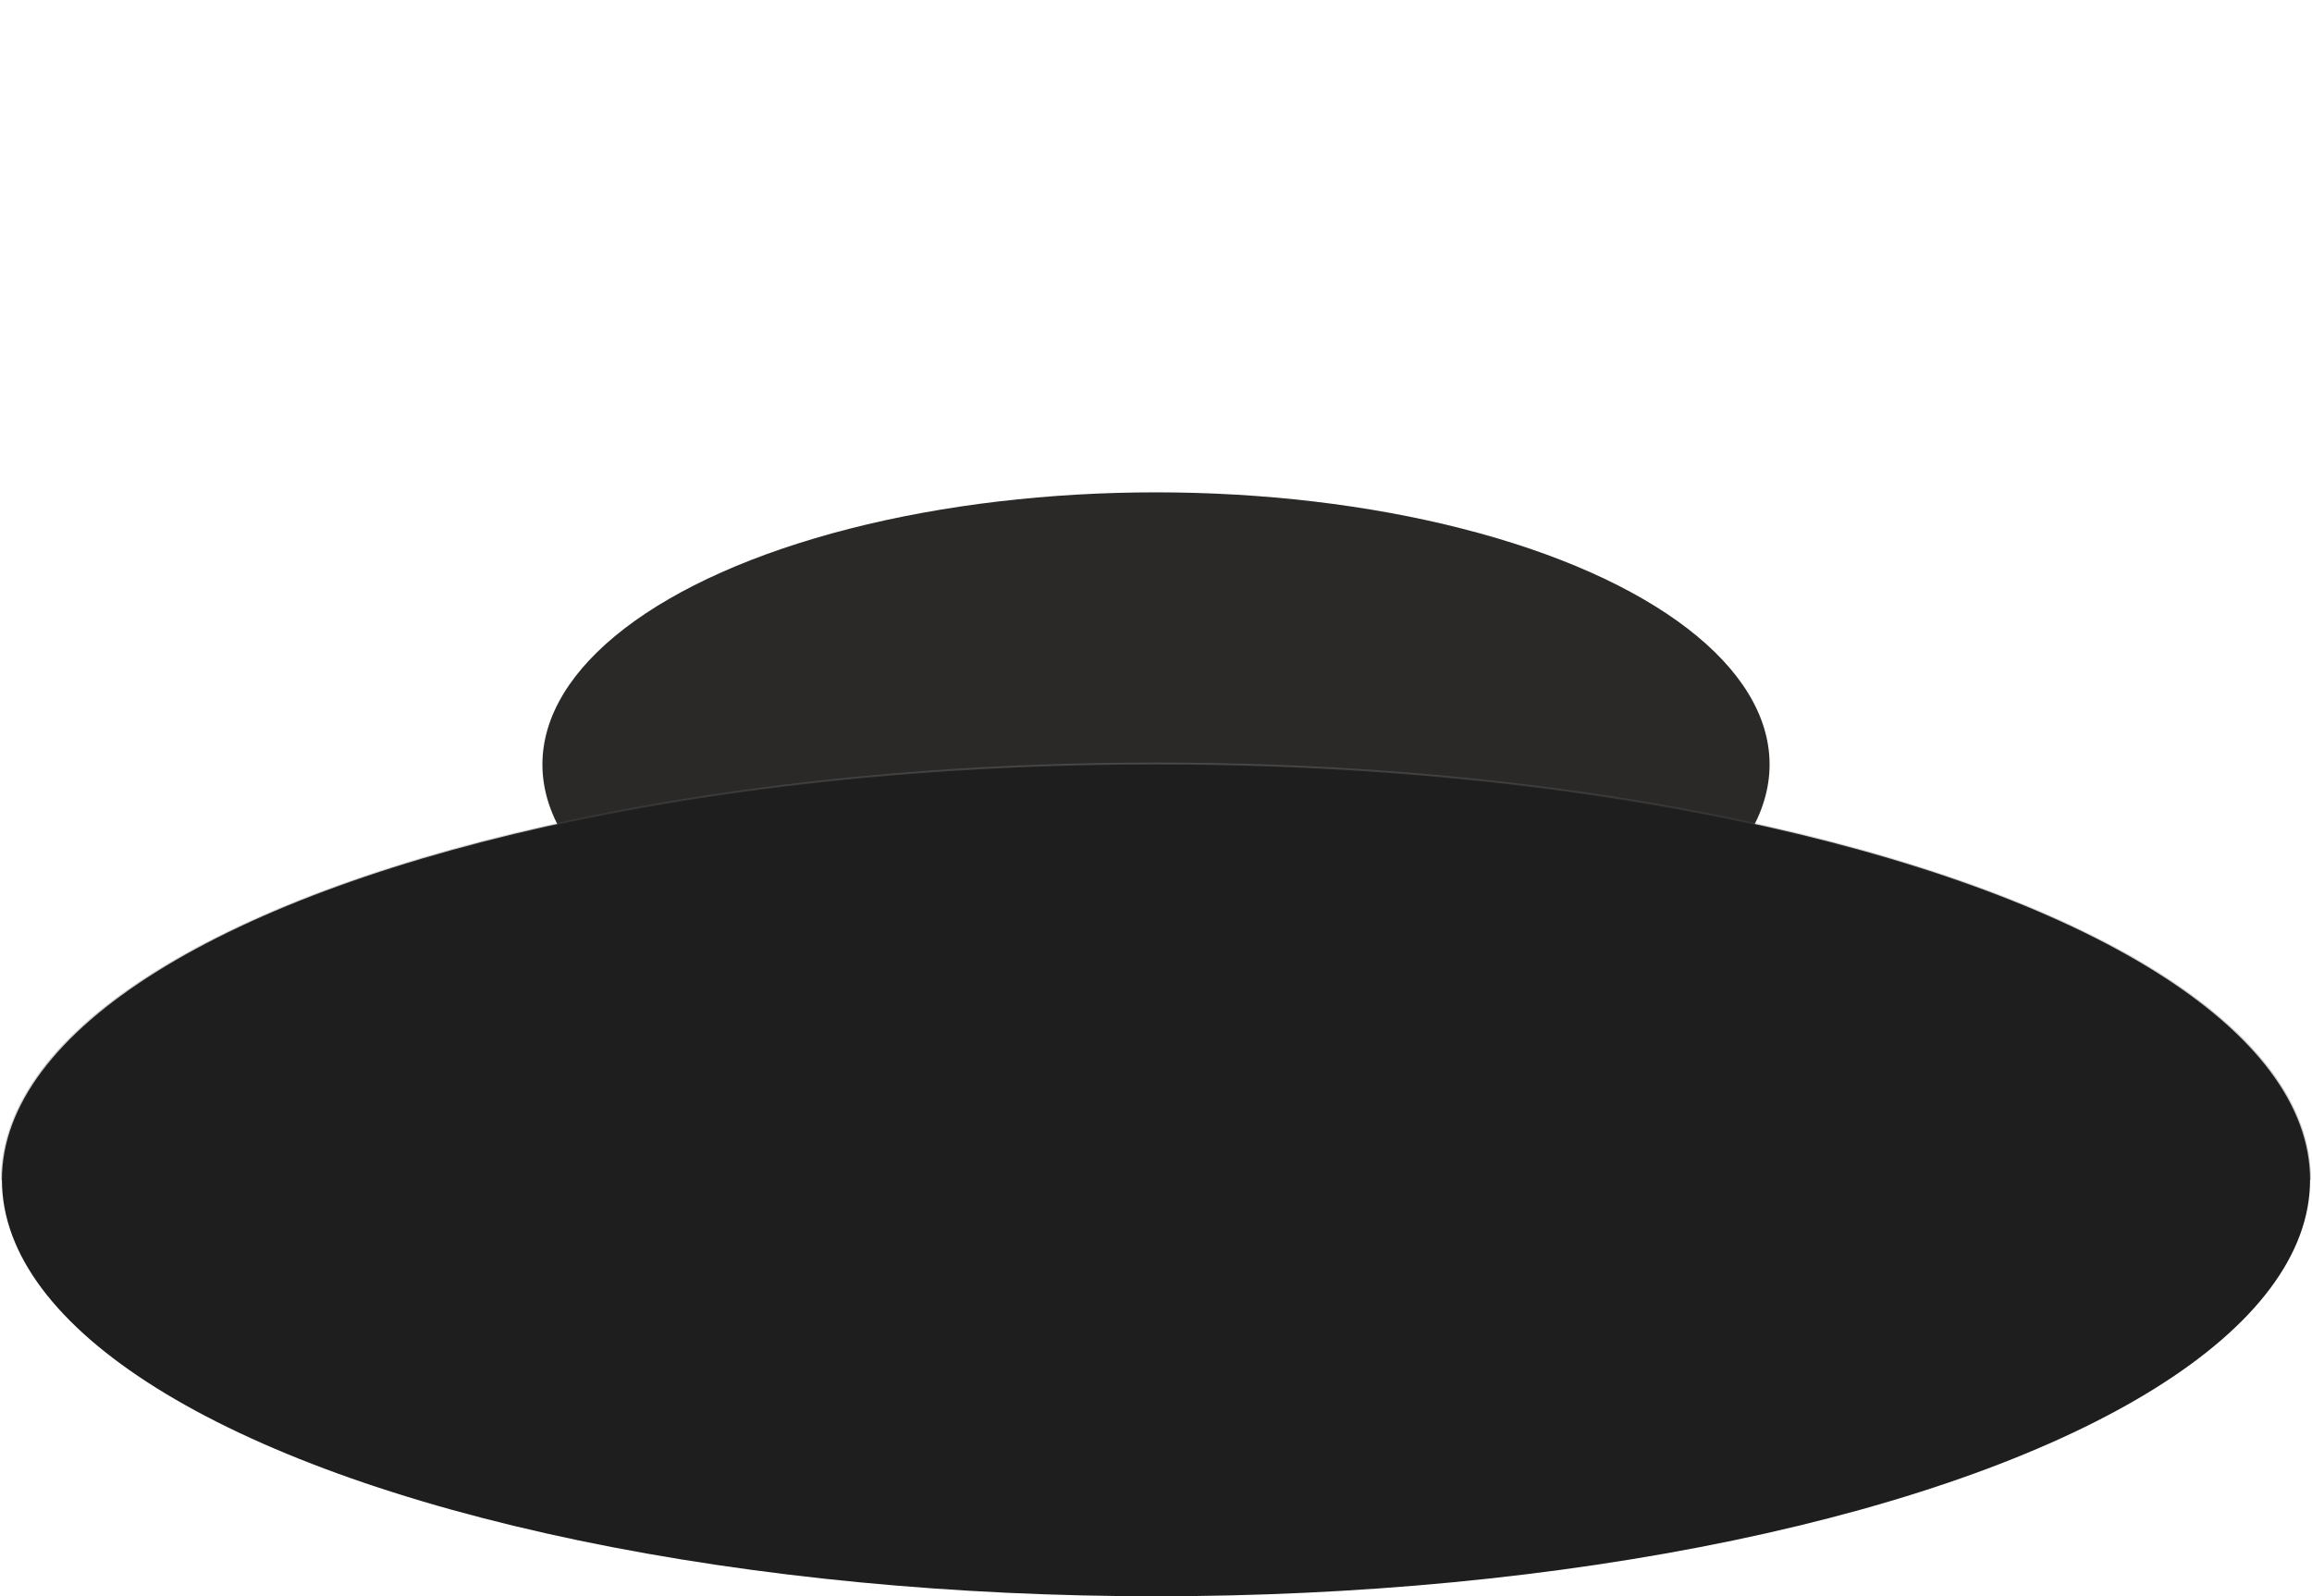 <svg width="1202" height="830" viewBox="0 0 1202 830" fill="none" xmlns="http://www.w3.org/2000/svg">
<g filter="url(#filter0_f_344_1141)">
<ellipse cx="601" cy="397.5" rx="319" ry="141.5" fill="#2A2928"/>
</g>
<ellipse cx="601" cy="613.5" rx="600" ry="216.5" fill="#1F1E1E"/>
<path d="M1201 613.5C1201 493.93 932.371 397 601 397C269.629 397 1 493.93 1 613.5" stroke="url(#paint0_linear_344_1141)" stroke-opacity="0.24"/>
<defs>
<filter id="filter0_f_344_1141" x="26" y="0" width="1150" height="795" filterUnits="userSpaceOnUse" color-interpolation-filters="sRGB">
<feFlood flood-opacity="0" result="BackgroundImageFix"/>
<feBlend mode="normal" in="SourceGraphic" in2="BackgroundImageFix" result="shape"/>
<feGaussianBlur stdDeviation="128" result="effect1_foregroundBlur_344_1141"/>
</filter>
<linearGradient id="paint0_linear_344_1141" x1="1201" y1="397" x2="1" y2="397" gradientUnits="userSpaceOnUse">
<stop offset="0.122" stop-color="#1F1E1E"/>
<stop offset="0.502" stop-color="white" stop-opacity="0.667"/>
<stop offset="0.87" stop-color="#1F1E1E"/>
</linearGradient>
</defs>
</svg>
